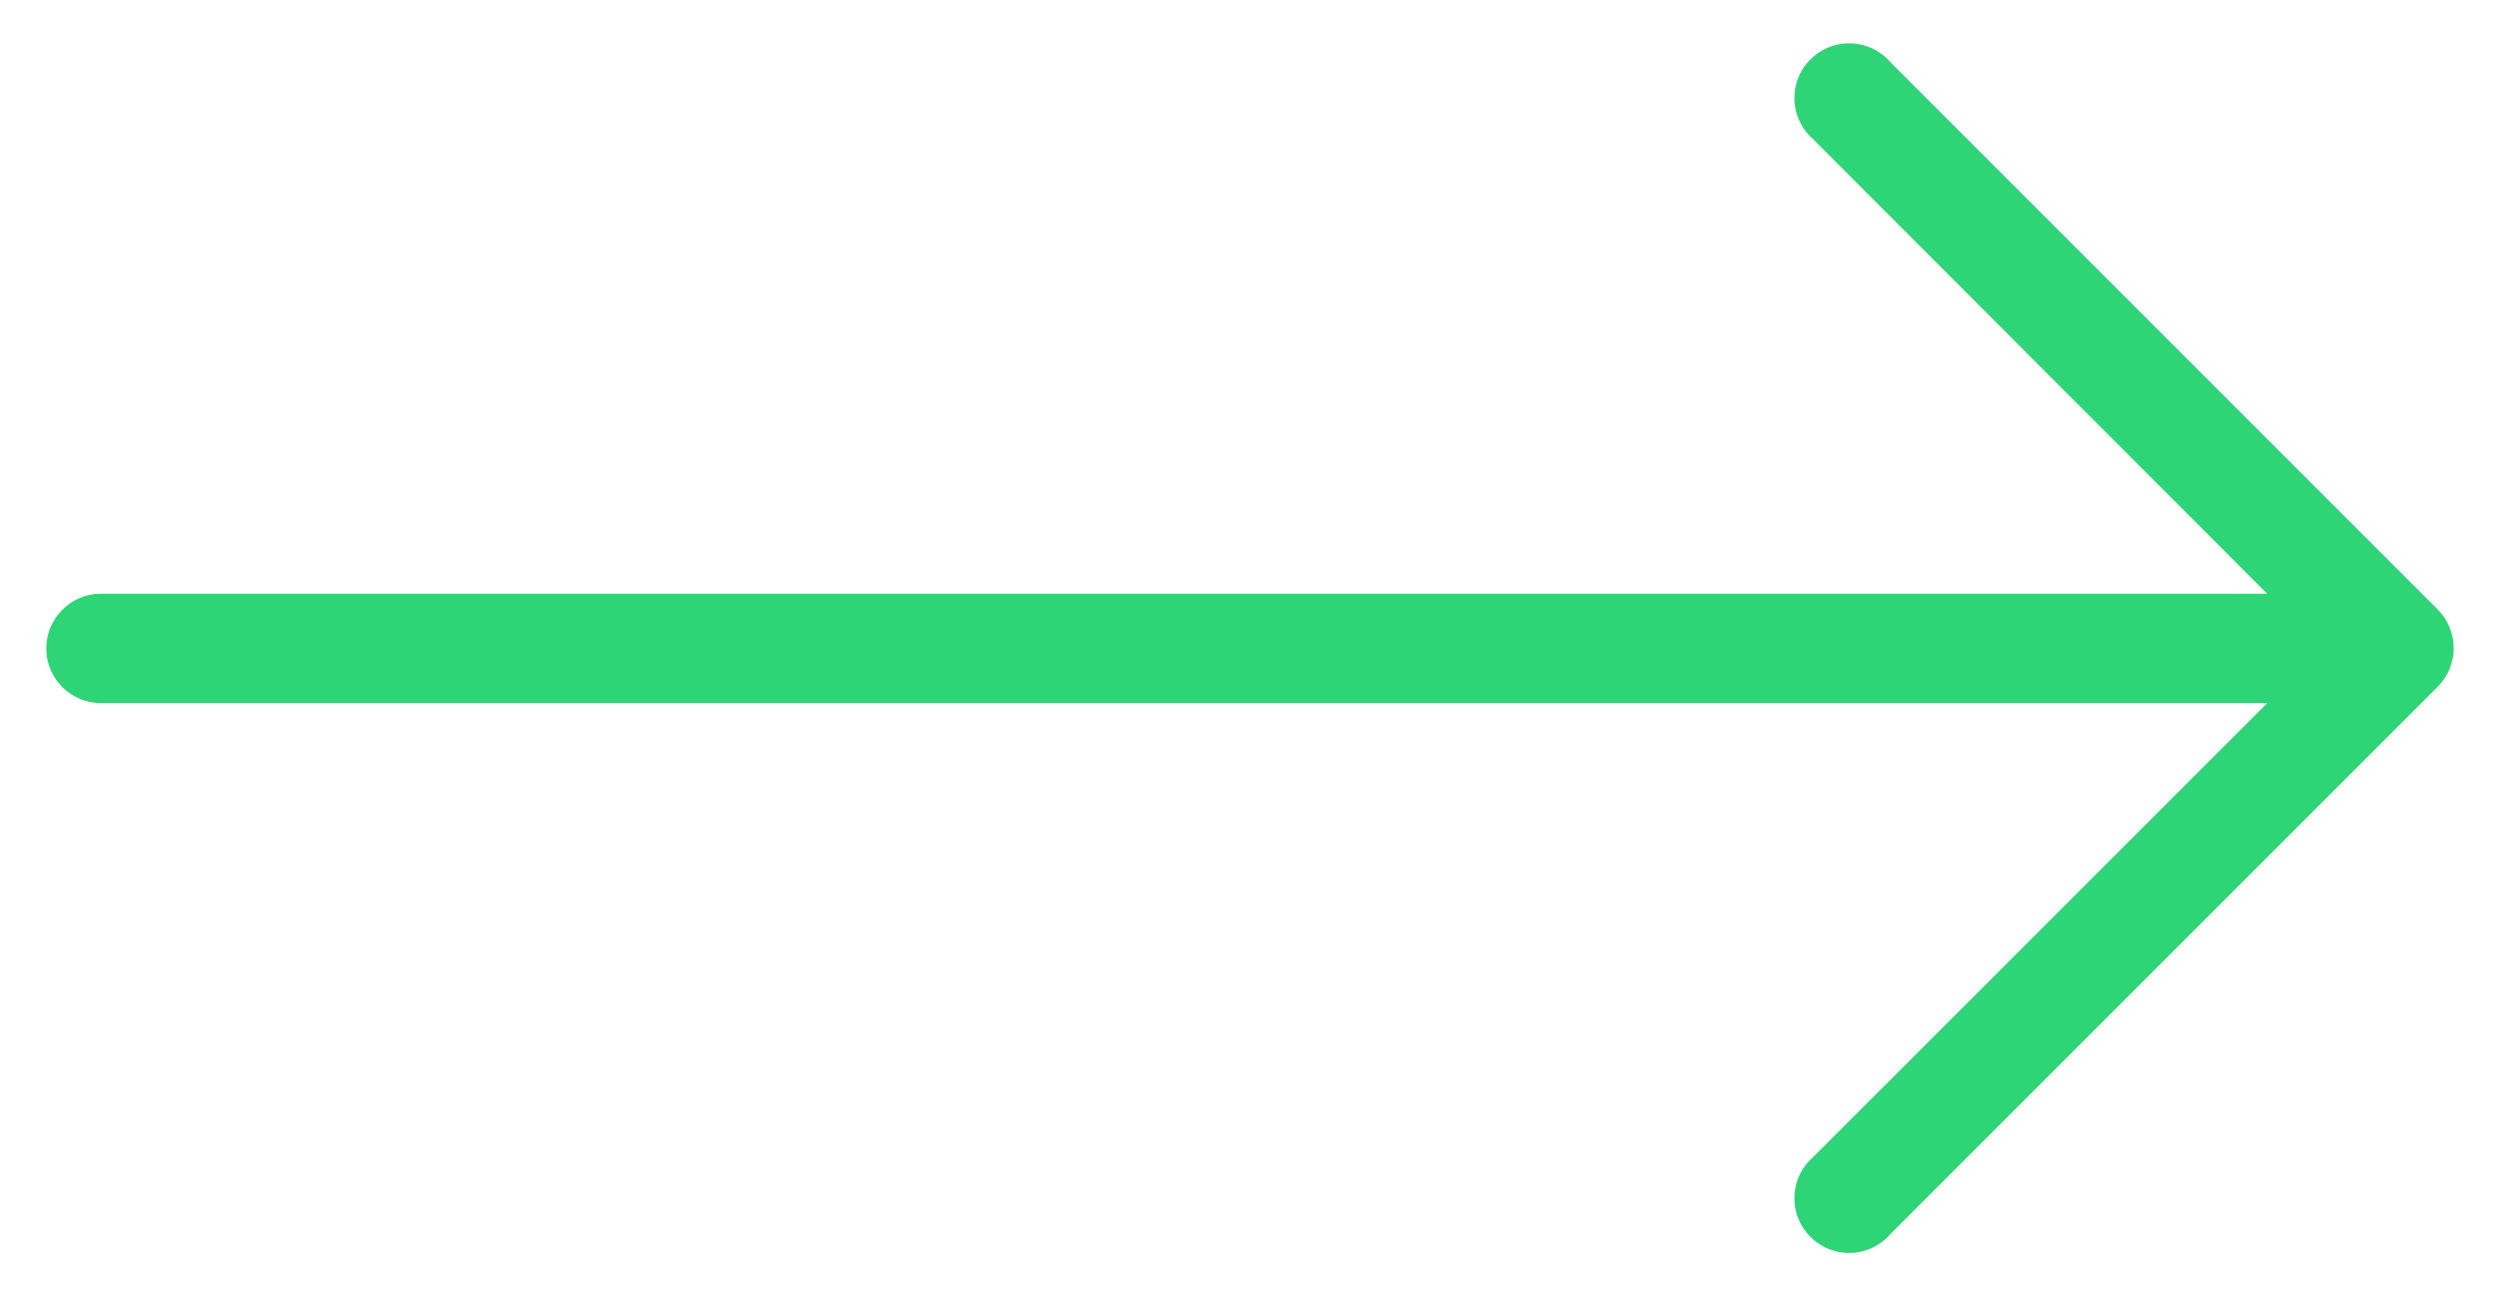 <svg width="27" height="14" viewBox="0 0 27 14" fill="none" xmlns="http://www.w3.org/2000/svg">
<path d="M26.328 6.583L20.419 0.674C20.207 0.426 19.834 0.398 19.586 0.61C19.338 0.822 19.309 1.195 19.522 1.443C19.541 1.466 19.563 1.488 19.586 1.507L24.485 6.412H1.091C0.765 6.412 0.5 6.677 0.5 7.003C0.5 7.329 0.765 7.594 1.091 7.594H24.485L19.586 12.492C19.338 12.705 19.309 13.078 19.522 13.325C19.734 13.573 20.107 13.602 20.355 13.39C20.378 13.37 20.399 13.348 20.419 13.325L26.328 7.416C26.557 7.186 26.557 6.814 26.328 6.583Z" fill="#2ED577"/>
</svg>
